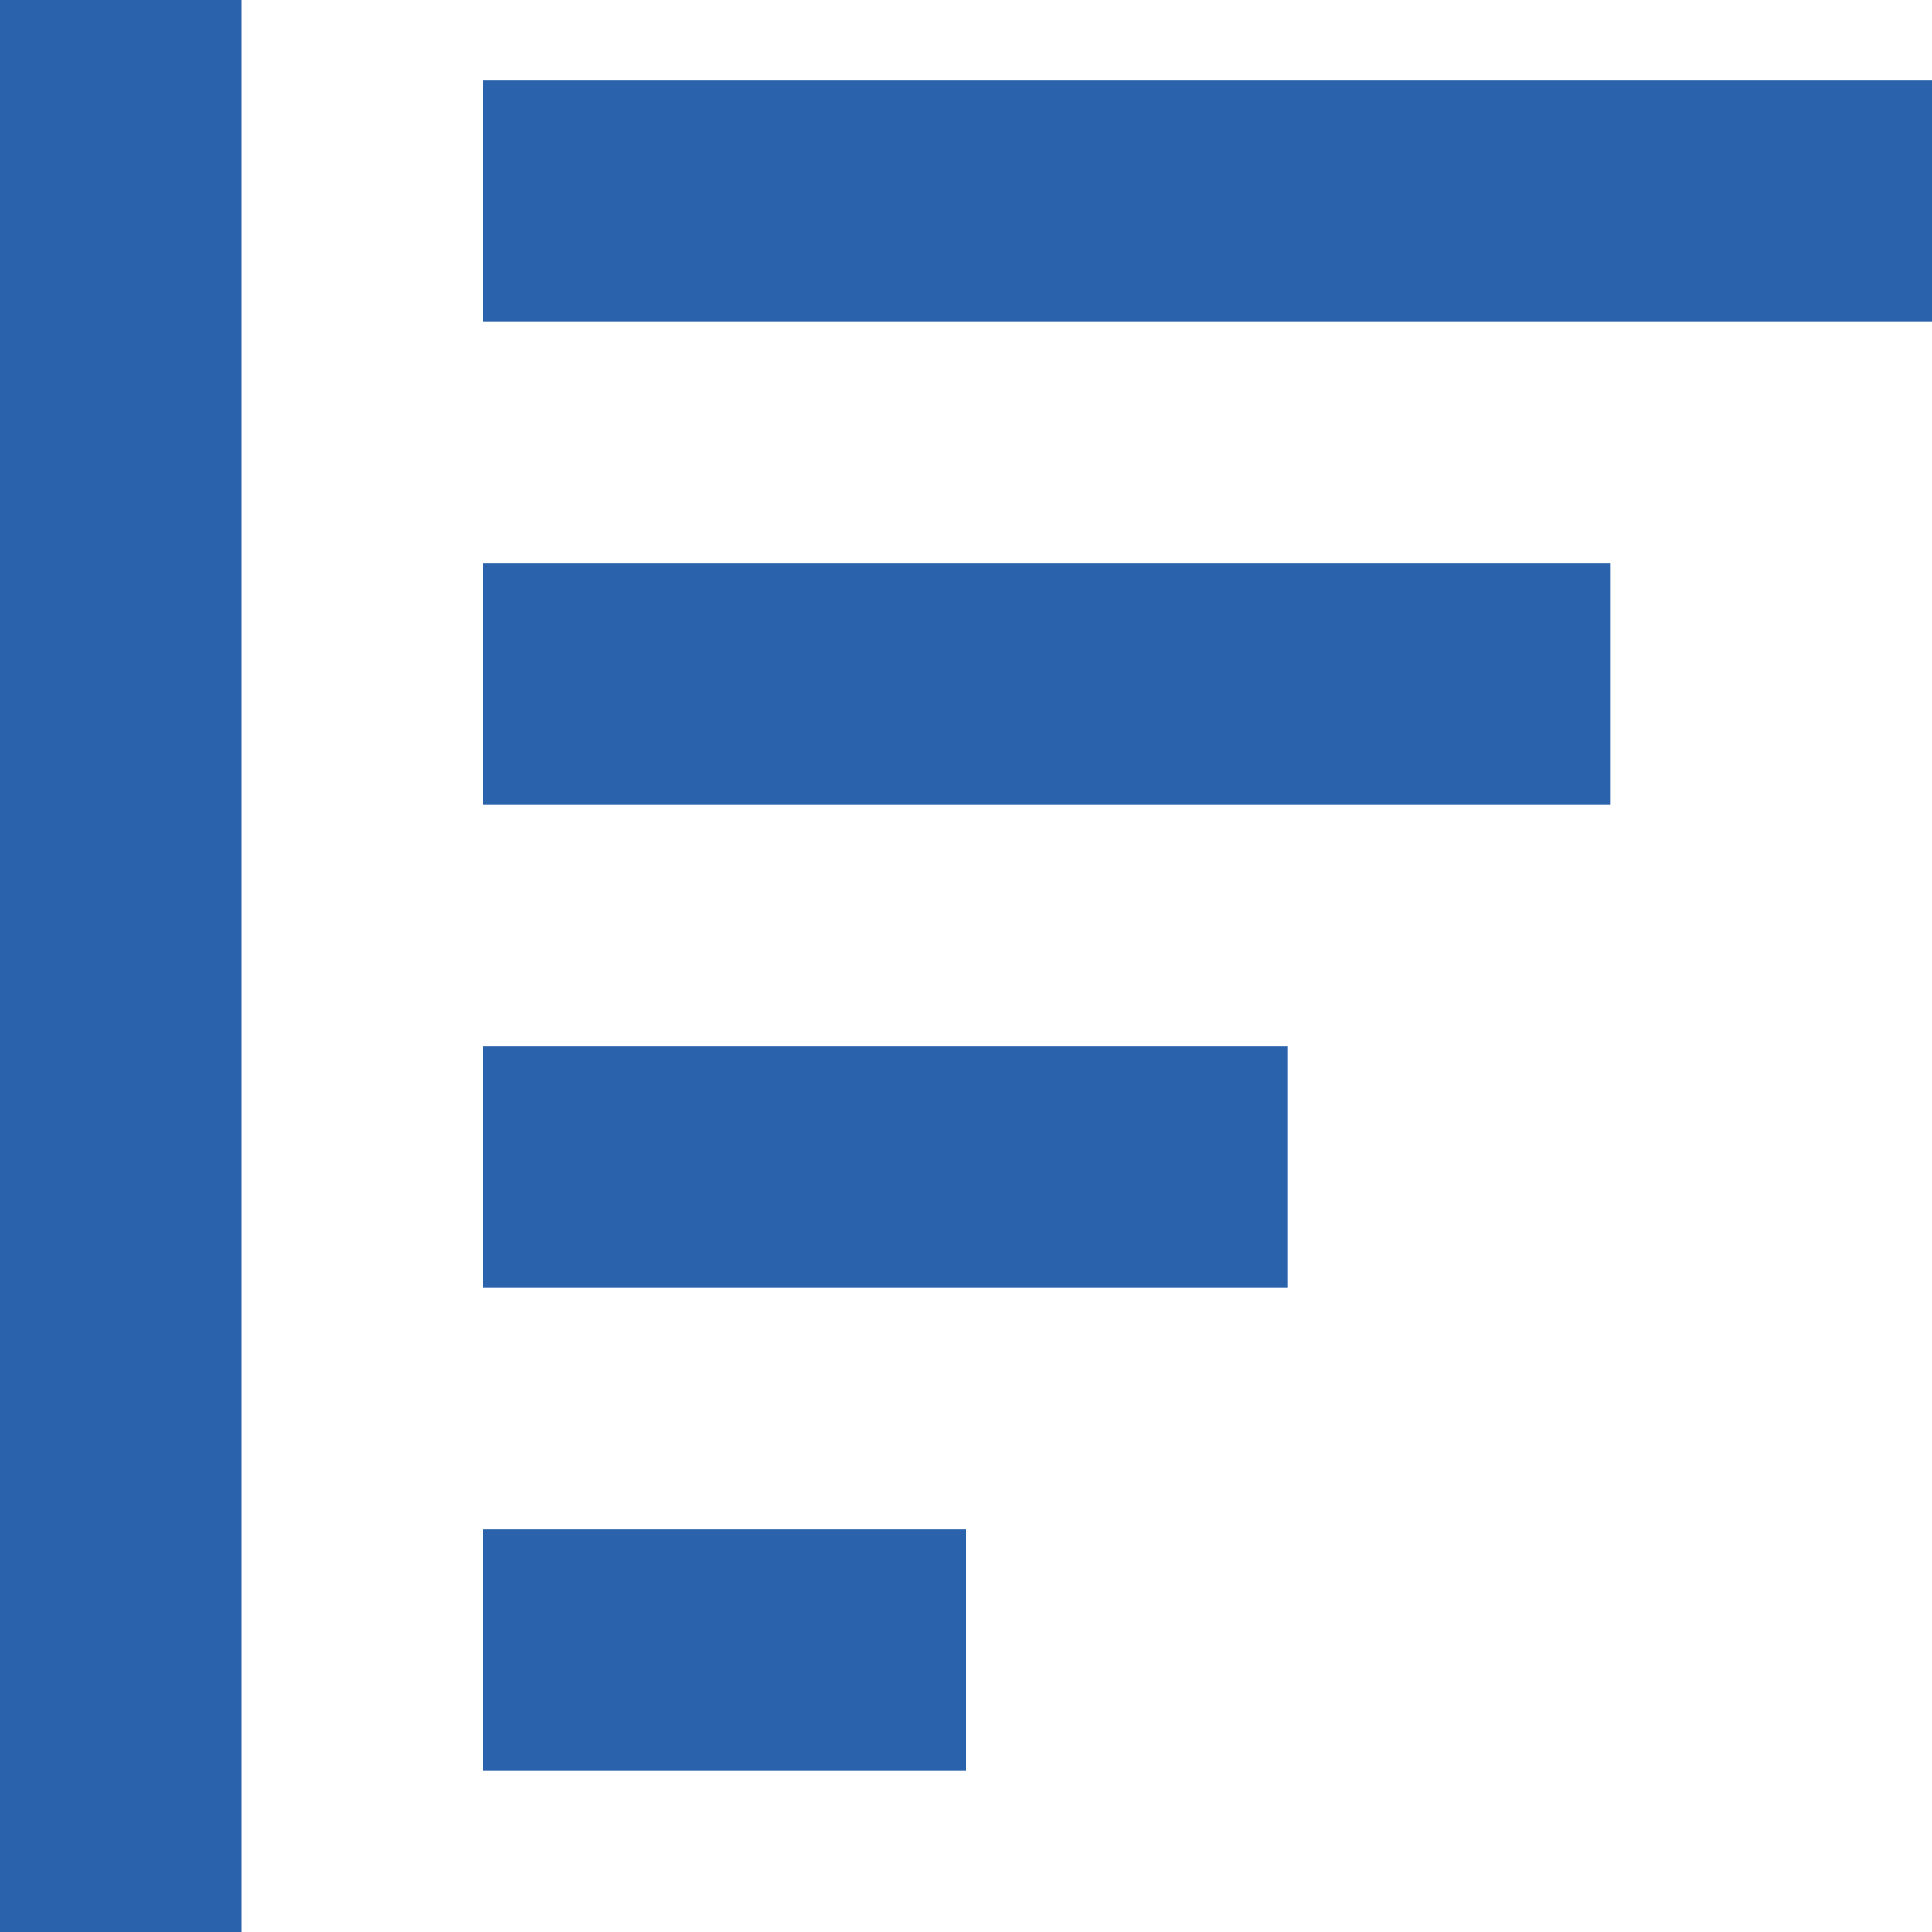 <svg width="12" height="12" viewBox="0 0 12 12" fill="none" xmlns="http://www.w3.org/2000/svg"><path d="M8 8H3V6.5h5V8Zm2-3H3V3.5h7V5Zm-4 6H3V9.5h3V11Zm-4.5 1H0V0h1.5v12ZM12 2H3V.5h9V2Z" fill="#2A62AB"/></svg>